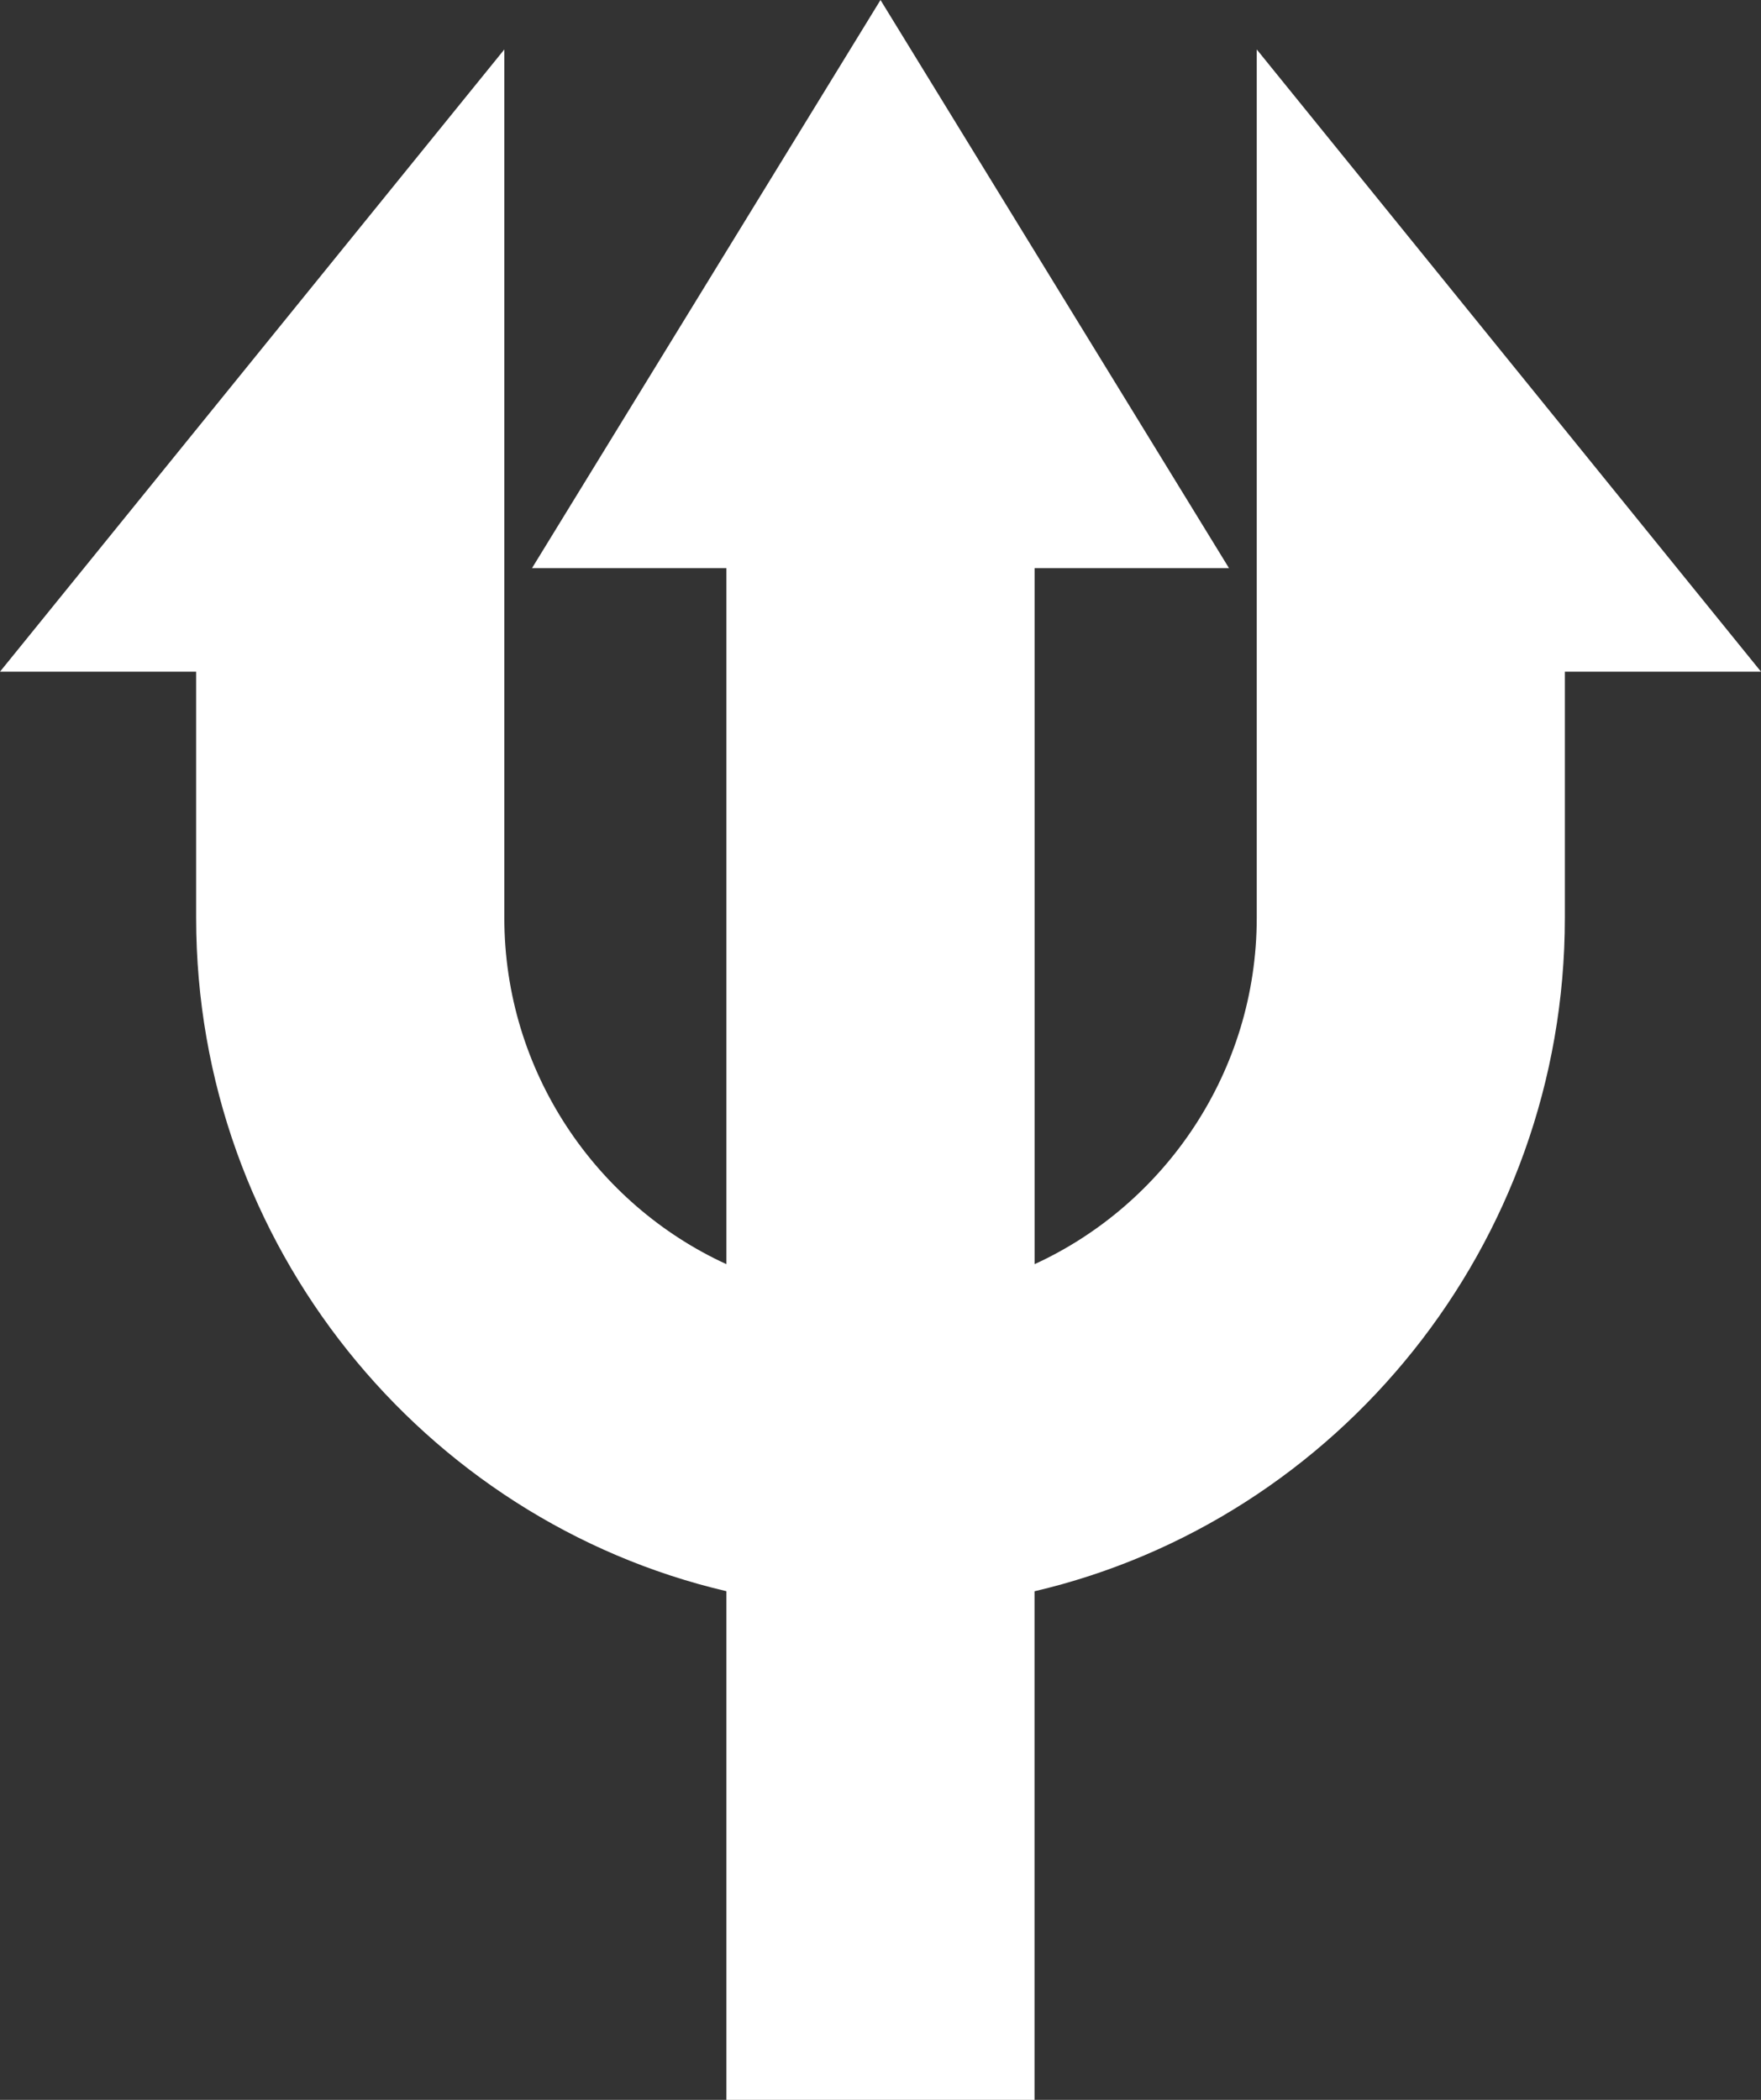 <svg xmlns="http://www.w3.org/2000/svg" fill="none" viewBox="0 0 26 31" height="31" width="26">
<rect x="0" y="0" width="26" height="31" fill="#333333" stroke="none"/>
<path fill="white" d="M23.104 9.916V13.551C23.104 18.38 19.748 22.445 15.274 23.492V31H10.725V23.491C6.252 22.444 2.896 18.38 2.896 13.551V9.916H0L7.446 0.73V13.551C7.446 15.812 8.796 17.779 10.725 18.663V8.387H7.855L13 0L18.145 8.387H15.275V18.663C17.204 17.779 18.555 15.812 18.555 13.551V0.73L26 9.916H23.104Z"></path>
</svg>
